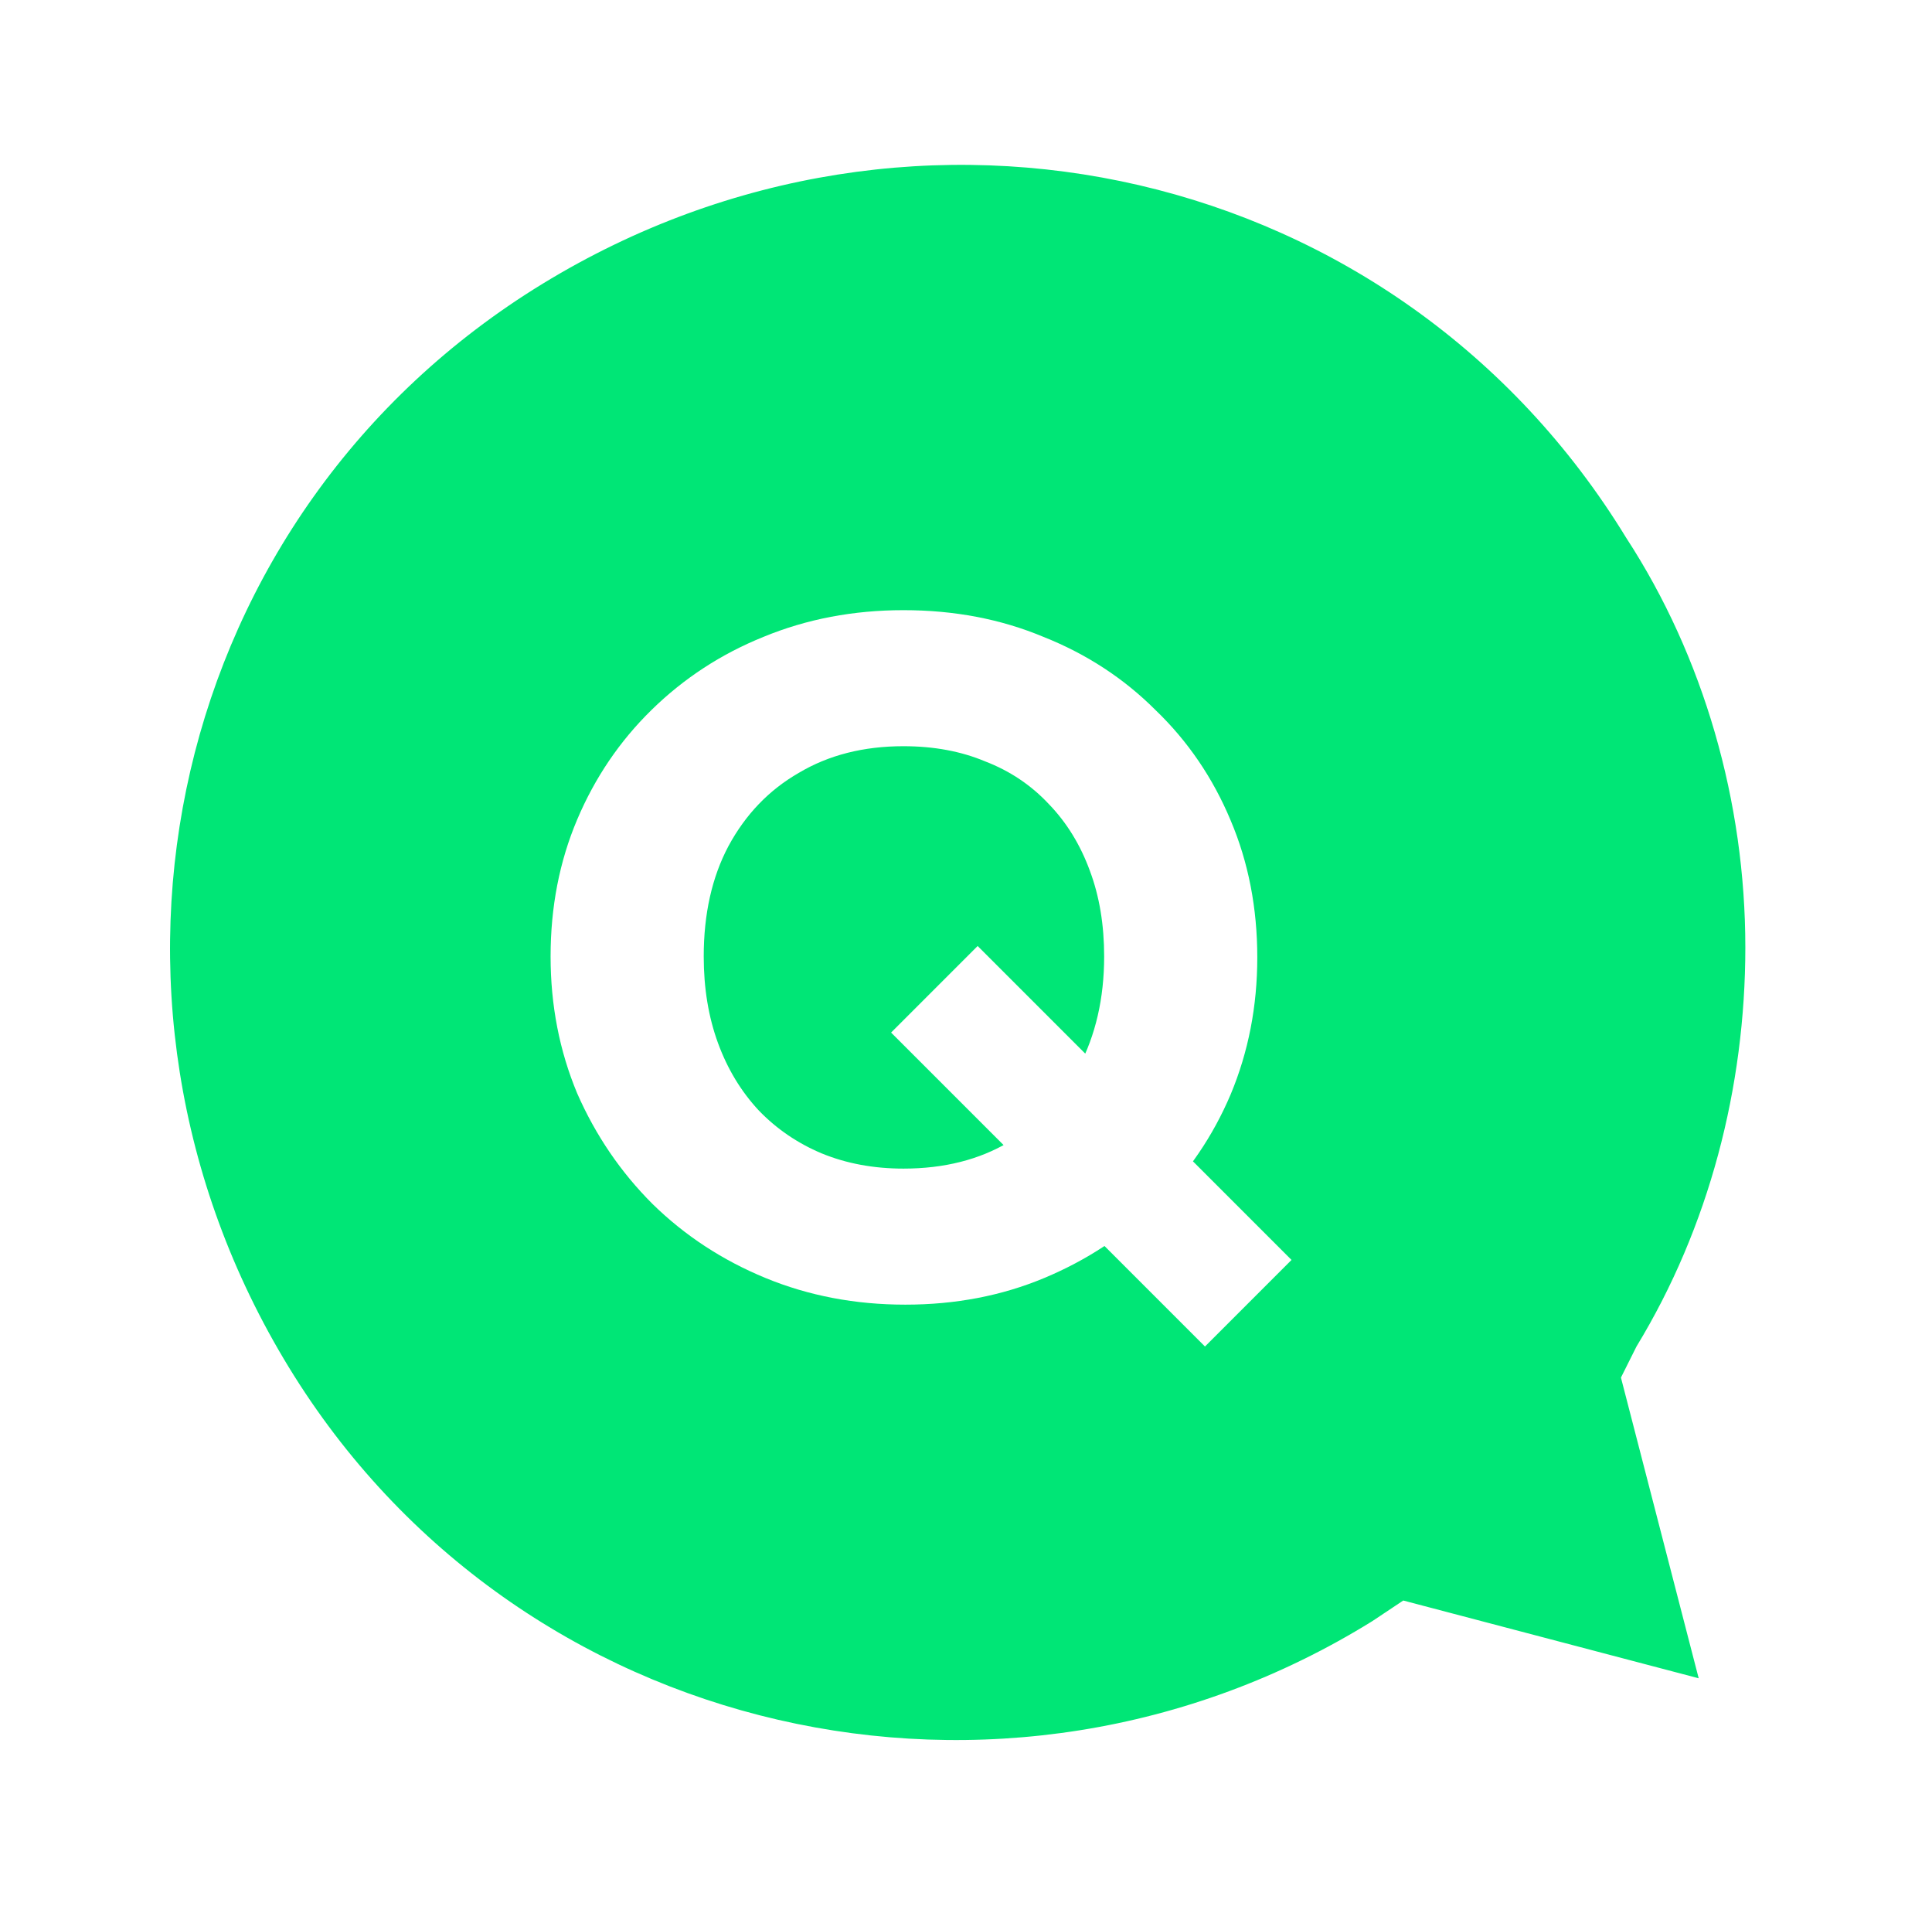 <svg width="260" height="257" viewBox="0 0 260 257" fill="none" xmlns="http://www.w3.org/2000/svg">
<g clip-path="url(#clip0_1_2)">
<path d="M222.323 188.837L224.416 184.652C234.879 167.212 239.762 147.681 239.762 128.149C239.762 66.764 189.538 16.54 128.153 16.54C98.856 16.54 70.256 28.399 49.329 49.325C28.402 70.252 16.544 98.155 16.544 128.149C16.544 189.534 66.768 239.759 128.851 239.061C149.777 239.061 170.007 232.783 187.445 222.32L191.631 219.53L232.787 230.69L222.323 188.837Z" fill="#00E676"/>
<path d="M38.168 37.467C13.754 61.184 0.5 93.969 0.5 127.452C0.5 198.602 58.397 255.802 128.85 255.105C151.172 255.105 172.797 248.827 192.328 238.363L258.596 256.5L241.157 188.837C251.621 170.003 256.504 149.077 256.504 128.149C256.504 57.696 198.606 0.496 128.154 0.496C93.973 0.496 61.885 13.751 38.168 37.467ZM234.88 127.452C234.88 146.286 229.998 165.12 220.232 181.164L218.139 185.349L228.602 225.807L188.842 215.344L184.656 218.134C135.13 248.827 69.558 234.178 38.865 183.954C8.173 133.73 22.822 68.857 73.046 38.164C123.27 7.472 188.143 22.121 218.836 72.344C229.299 88.389 234.879 107.92 234.879 127.452H234.88Z" fill="white"/>
<g filter="url(#filter0_d_1_2)">
<path d="M121.84 171.536C115.099 171.536 108.827 170.341 103.024 167.952C97.221 165.563 92.144 162.235 87.792 157.968C83.525 153.701 80.155 148.752 77.68 143.12C75.291 137.403 74.096 131.259 74.096 124.688C74.096 118.032 75.291 111.888 77.68 106.256C80.069 100.624 83.397 95.717 87.664 91.536C92.016 87.269 97.051 83.984 102.768 81.68C108.571 79.291 114.843 78.096 121.584 78.096C128.411 78.096 134.683 79.291 140.4 81.68C146.203 83.984 151.237 87.269 155.504 91.536C159.856 95.717 163.227 100.667 165.616 106.384C168.005 112.016 169.2 118.16 169.2 124.816C169.2 131.387 168.005 137.531 165.616 143.248C163.227 148.88 159.856 153.829 155.504 158.096C151.237 162.277 146.245 165.563 140.528 167.952C134.811 170.341 128.581 171.536 121.84 171.536ZM121.584 153.232C127.045 153.232 131.781 152.037 135.792 149.648C139.803 147.259 142.917 143.931 145.136 139.664C147.44 135.312 148.592 130.32 148.592 124.688C148.592 120.421 147.952 116.581 146.672 113.168C145.392 109.669 143.557 106.683 141.168 104.208C138.779 101.648 135.92 99.728 132.592 98.448C129.349 97.083 125.68 96.4 121.584 96.4C116.208 96.4 111.515 97.595 107.504 99.984C103.493 102.288 100.336 105.573 98.032 109.84C95.813 114.021 94.704 118.971 94.704 124.688C94.704 128.955 95.344 132.837 96.624 136.336C97.904 139.835 99.739 142.864 102.128 145.424C104.517 147.899 107.333 149.819 110.576 151.184C113.904 152.549 117.573 153.232 121.584 153.232ZM162.16 177.168L119.92 134.928L131.568 123.28L173.808 165.52L162.16 177.168Z" fill="white"/>
</g>
</g>
<defs>
<filter id="filter0_d_1_2" x="70.096" y="78.096" width="107.712" height="107.072" filterUnits="userSpaceOnUse" color-interpolation-filters="sRGB">
<feFlood flood-opacity="0" result="BackgroundImageFix"/>
<feColorMatrix in="SourceAlpha" type="matrix" values="0 0 0 0 0 0 0 0 0 0 0 0 0 0 0 0 0 0 127 0" result="hardAlpha"/>
<feOffset dy="4"/>
<feGaussianBlur stdDeviation="2"/>
<feComposite in2="hardAlpha" operator="out"/>
<feColorMatrix type="matrix" values="0 0 0 0 0 0 0 0 0 0 0 0 0 0 0 0 0 0 0.25 0"/>
<feBlend mode="normal" in2="BackgroundImageFix" result="effect1_dropShadow_1_2"/>
<feBlend mode="normal" in="SourceGraphic" in2="effect1_dropShadow_1_2" result="shape"/>
</filter>
<clipPath id="clip0_1_2">
<rect width="256" height="259" fill="white" transform="matrix(0 -1 1 0 0.5 256.5)"/>
</clipPath>
</defs>
</svg>
